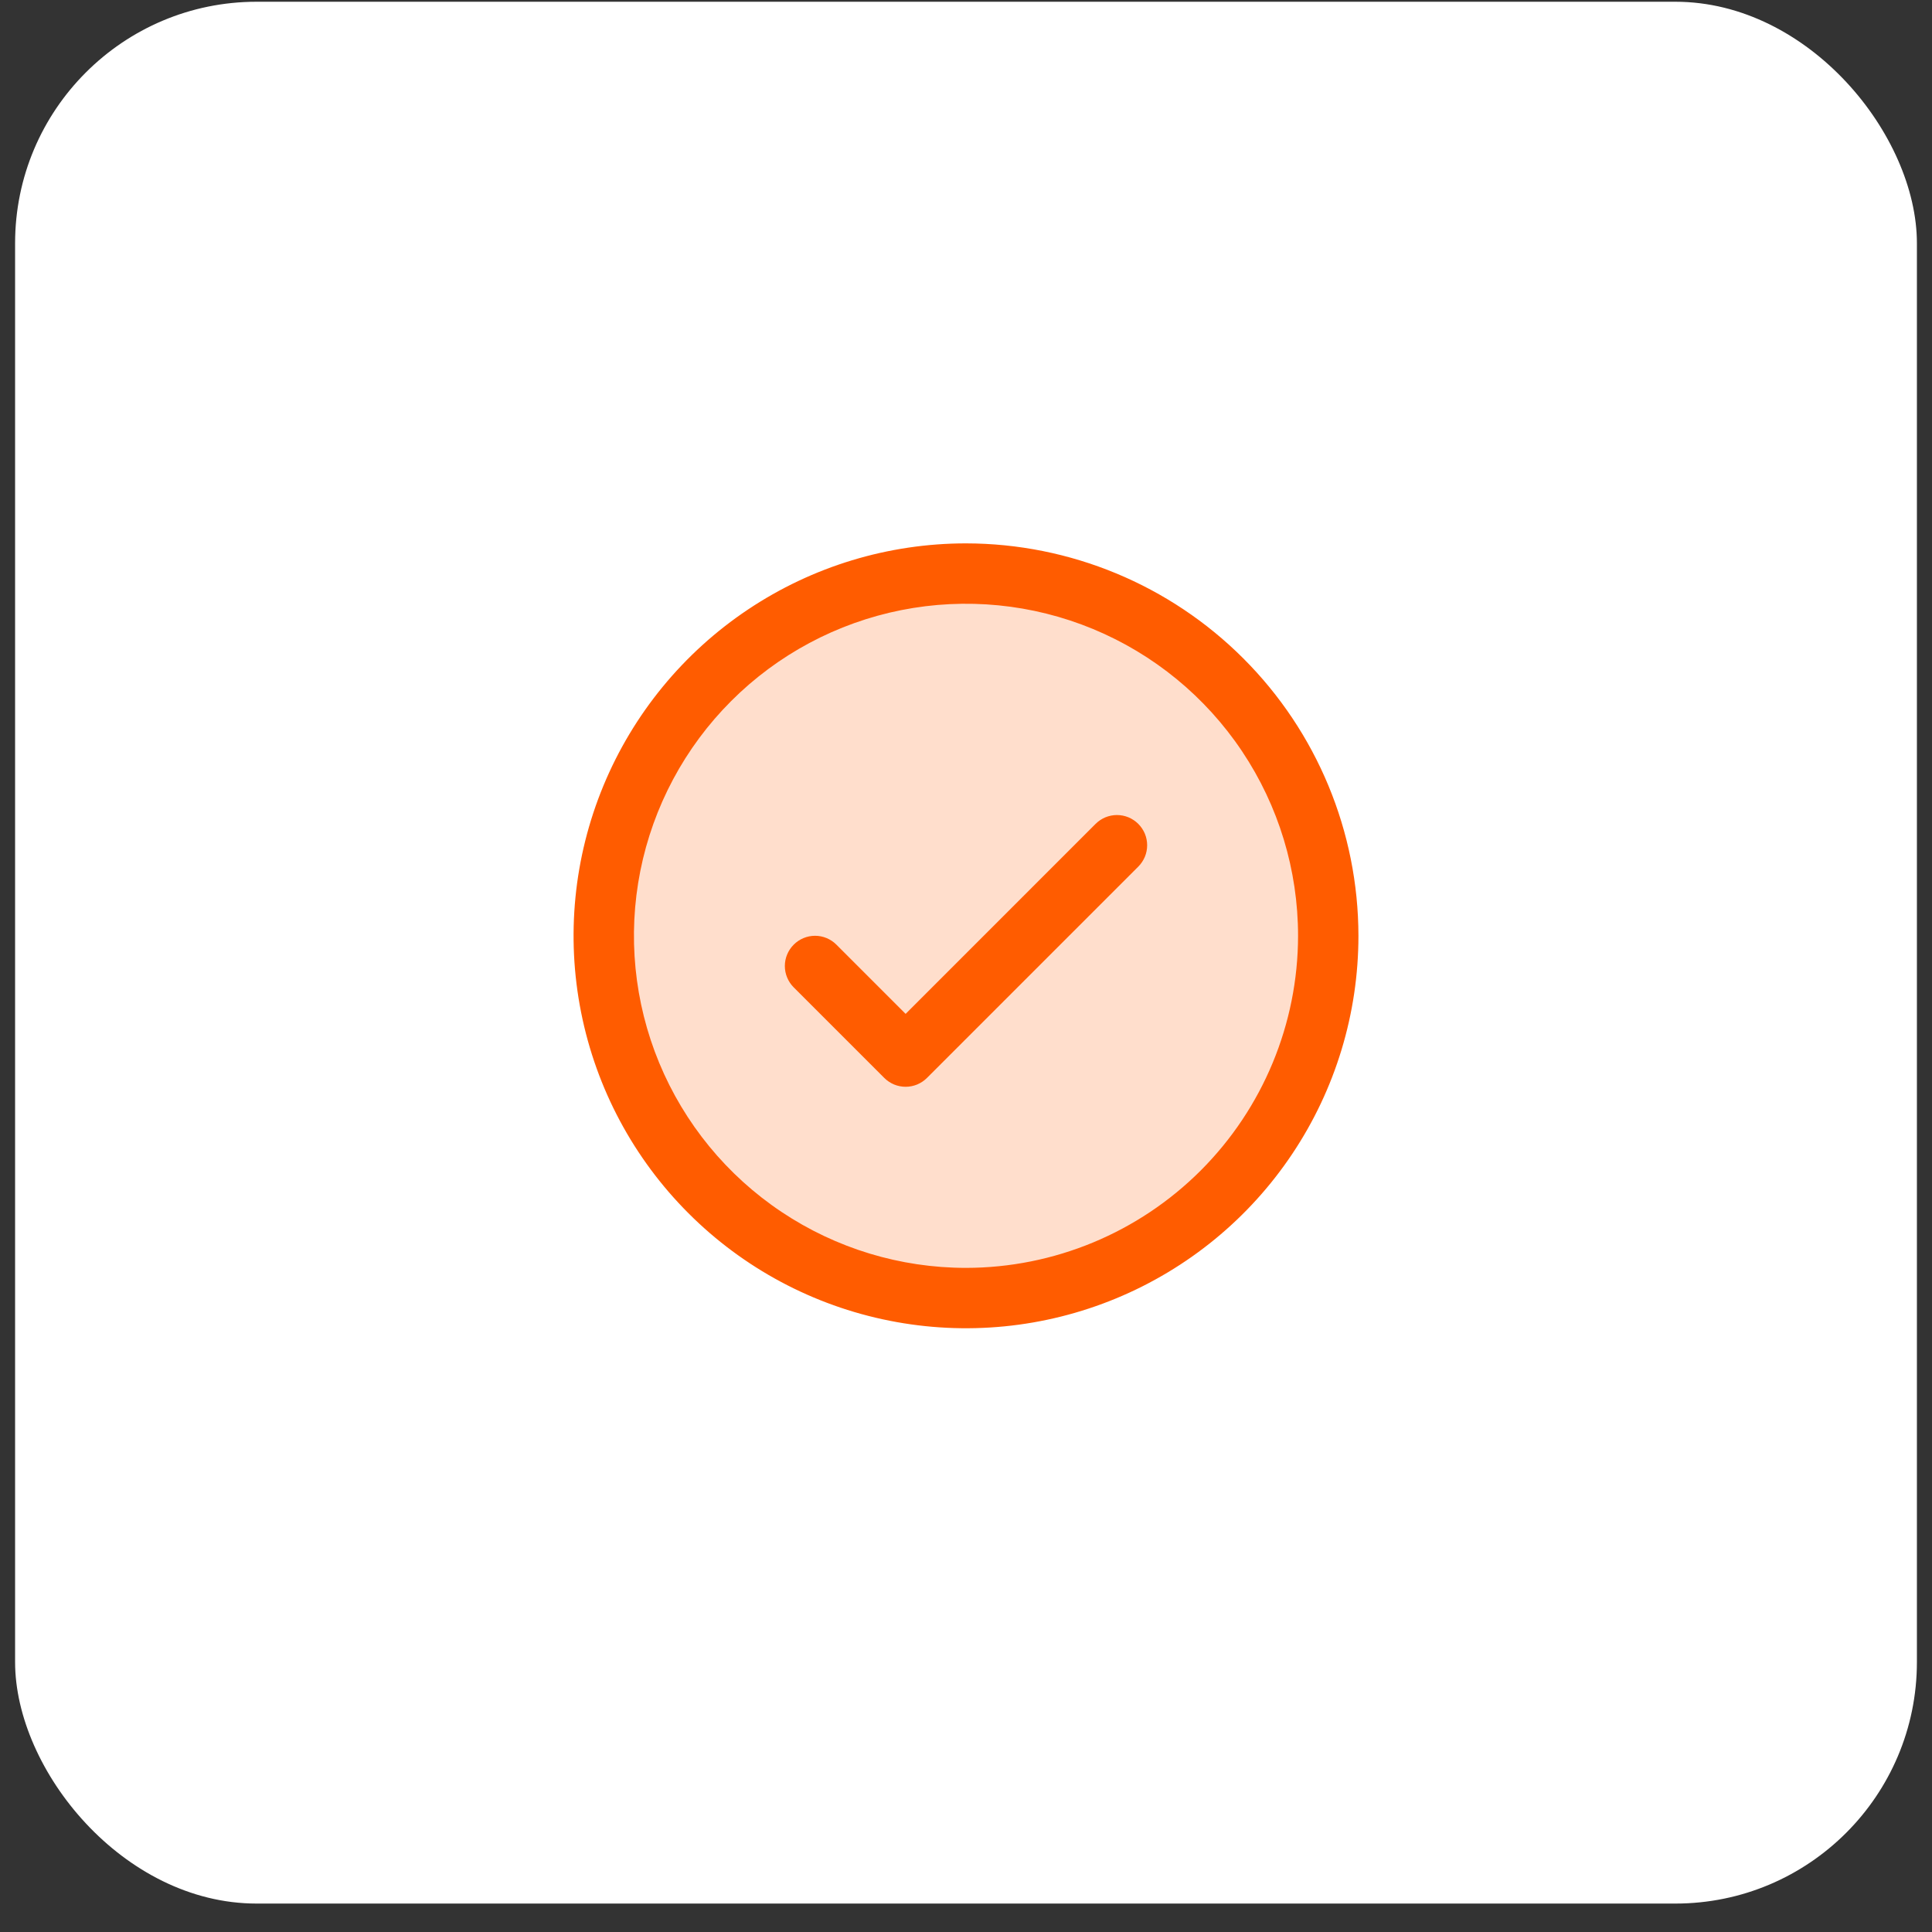 <svg width="64" height="64" viewBox="0 0 64 64" fill="none" xmlns="http://www.w3.org/2000/svg">
<rect x="0" y="0" width="64" height="64" fill="#333333" stroke="none"/>
<rect x="0.5" y="0.058" width="63" height="63" rx="8" fill="white"/>
<path opacity="0.2" d="M44 31C44 33.373 43.296 35.694 41.978 37.667C40.659 39.64 38.785 41.178 36.592 42.087C34.4 42.995 31.987 43.232 29.659 42.769C27.331 42.306 25.193 41.163 23.515 39.485C21.837 37.807 20.694 35.669 20.231 33.341C19.768 31.013 20.005 28.601 20.913 26.408C21.822 24.215 23.36 22.341 25.333 21.022C27.307 19.704 29.627 19 32 19C35.183 19 38.235 20.264 40.485 22.515C42.736 24.765 44 27.817 44 31Z" fill="#FF5C00"/>
<path d="M37.708 27.293C37.8 27.385 37.874 27.496 37.925 27.617C37.975 27.738 38.001 27.869 38.001 28C38.001 28.131 37.975 28.262 37.925 28.383C37.874 28.504 37.8 28.615 37.708 28.707L30.707 35.708C30.615 35.8 30.504 35.874 30.383 35.925C30.262 35.975 30.131 36.001 30 36.001C29.869 36.001 29.738 35.975 29.617 35.925C29.496 35.874 29.385 35.8 29.293 35.708L26.293 32.708C26.105 32.52 25.999 32.265 25.999 32C25.999 31.735 26.105 31.48 26.293 31.293C26.48 31.105 26.735 30.999 27 30.999C27.265 30.999 27.52 31.105 27.707 31.293L30 33.586L36.292 27.293C36.385 27.2 36.496 27.126 36.617 27.075C36.739 27.025 36.869 26.999 37 26.999C37.131 26.999 37.261 27.025 37.383 27.075C37.504 27.126 37.615 27.2 37.708 27.293ZM45 31C45 33.571 44.238 36.085 42.809 38.222C41.381 40.36 39.35 42.026 36.975 43.01C34.599 43.994 31.986 44.252 29.464 43.75C26.942 43.249 24.626 42.011 22.808 40.192C20.989 38.374 19.751 36.058 19.25 33.536C18.748 31.014 19.006 28.401 19.99 26.025C20.974 23.65 22.64 21.619 24.778 20.191C26.915 18.762 29.429 18 32 18C35.447 18.004 38.751 19.374 41.188 21.812C43.626 24.249 44.996 27.553 45 31ZM43 31C43 28.824 42.355 26.698 41.146 24.889C39.938 23.08 38.219 21.67 36.209 20.837C34.2 20.005 31.988 19.787 29.854 20.211C27.72 20.636 25.76 21.683 24.222 23.222C22.683 24.76 21.636 26.72 21.211 28.854C20.787 30.988 21.005 33.2 21.837 35.209C22.67 37.219 24.08 38.938 25.889 40.146C27.698 41.355 29.824 42 32 42C34.916 41.997 37.712 40.837 39.775 38.775C41.837 36.712 42.997 33.916 43 31Z" fill="#FF5C00"/>
</svg>
